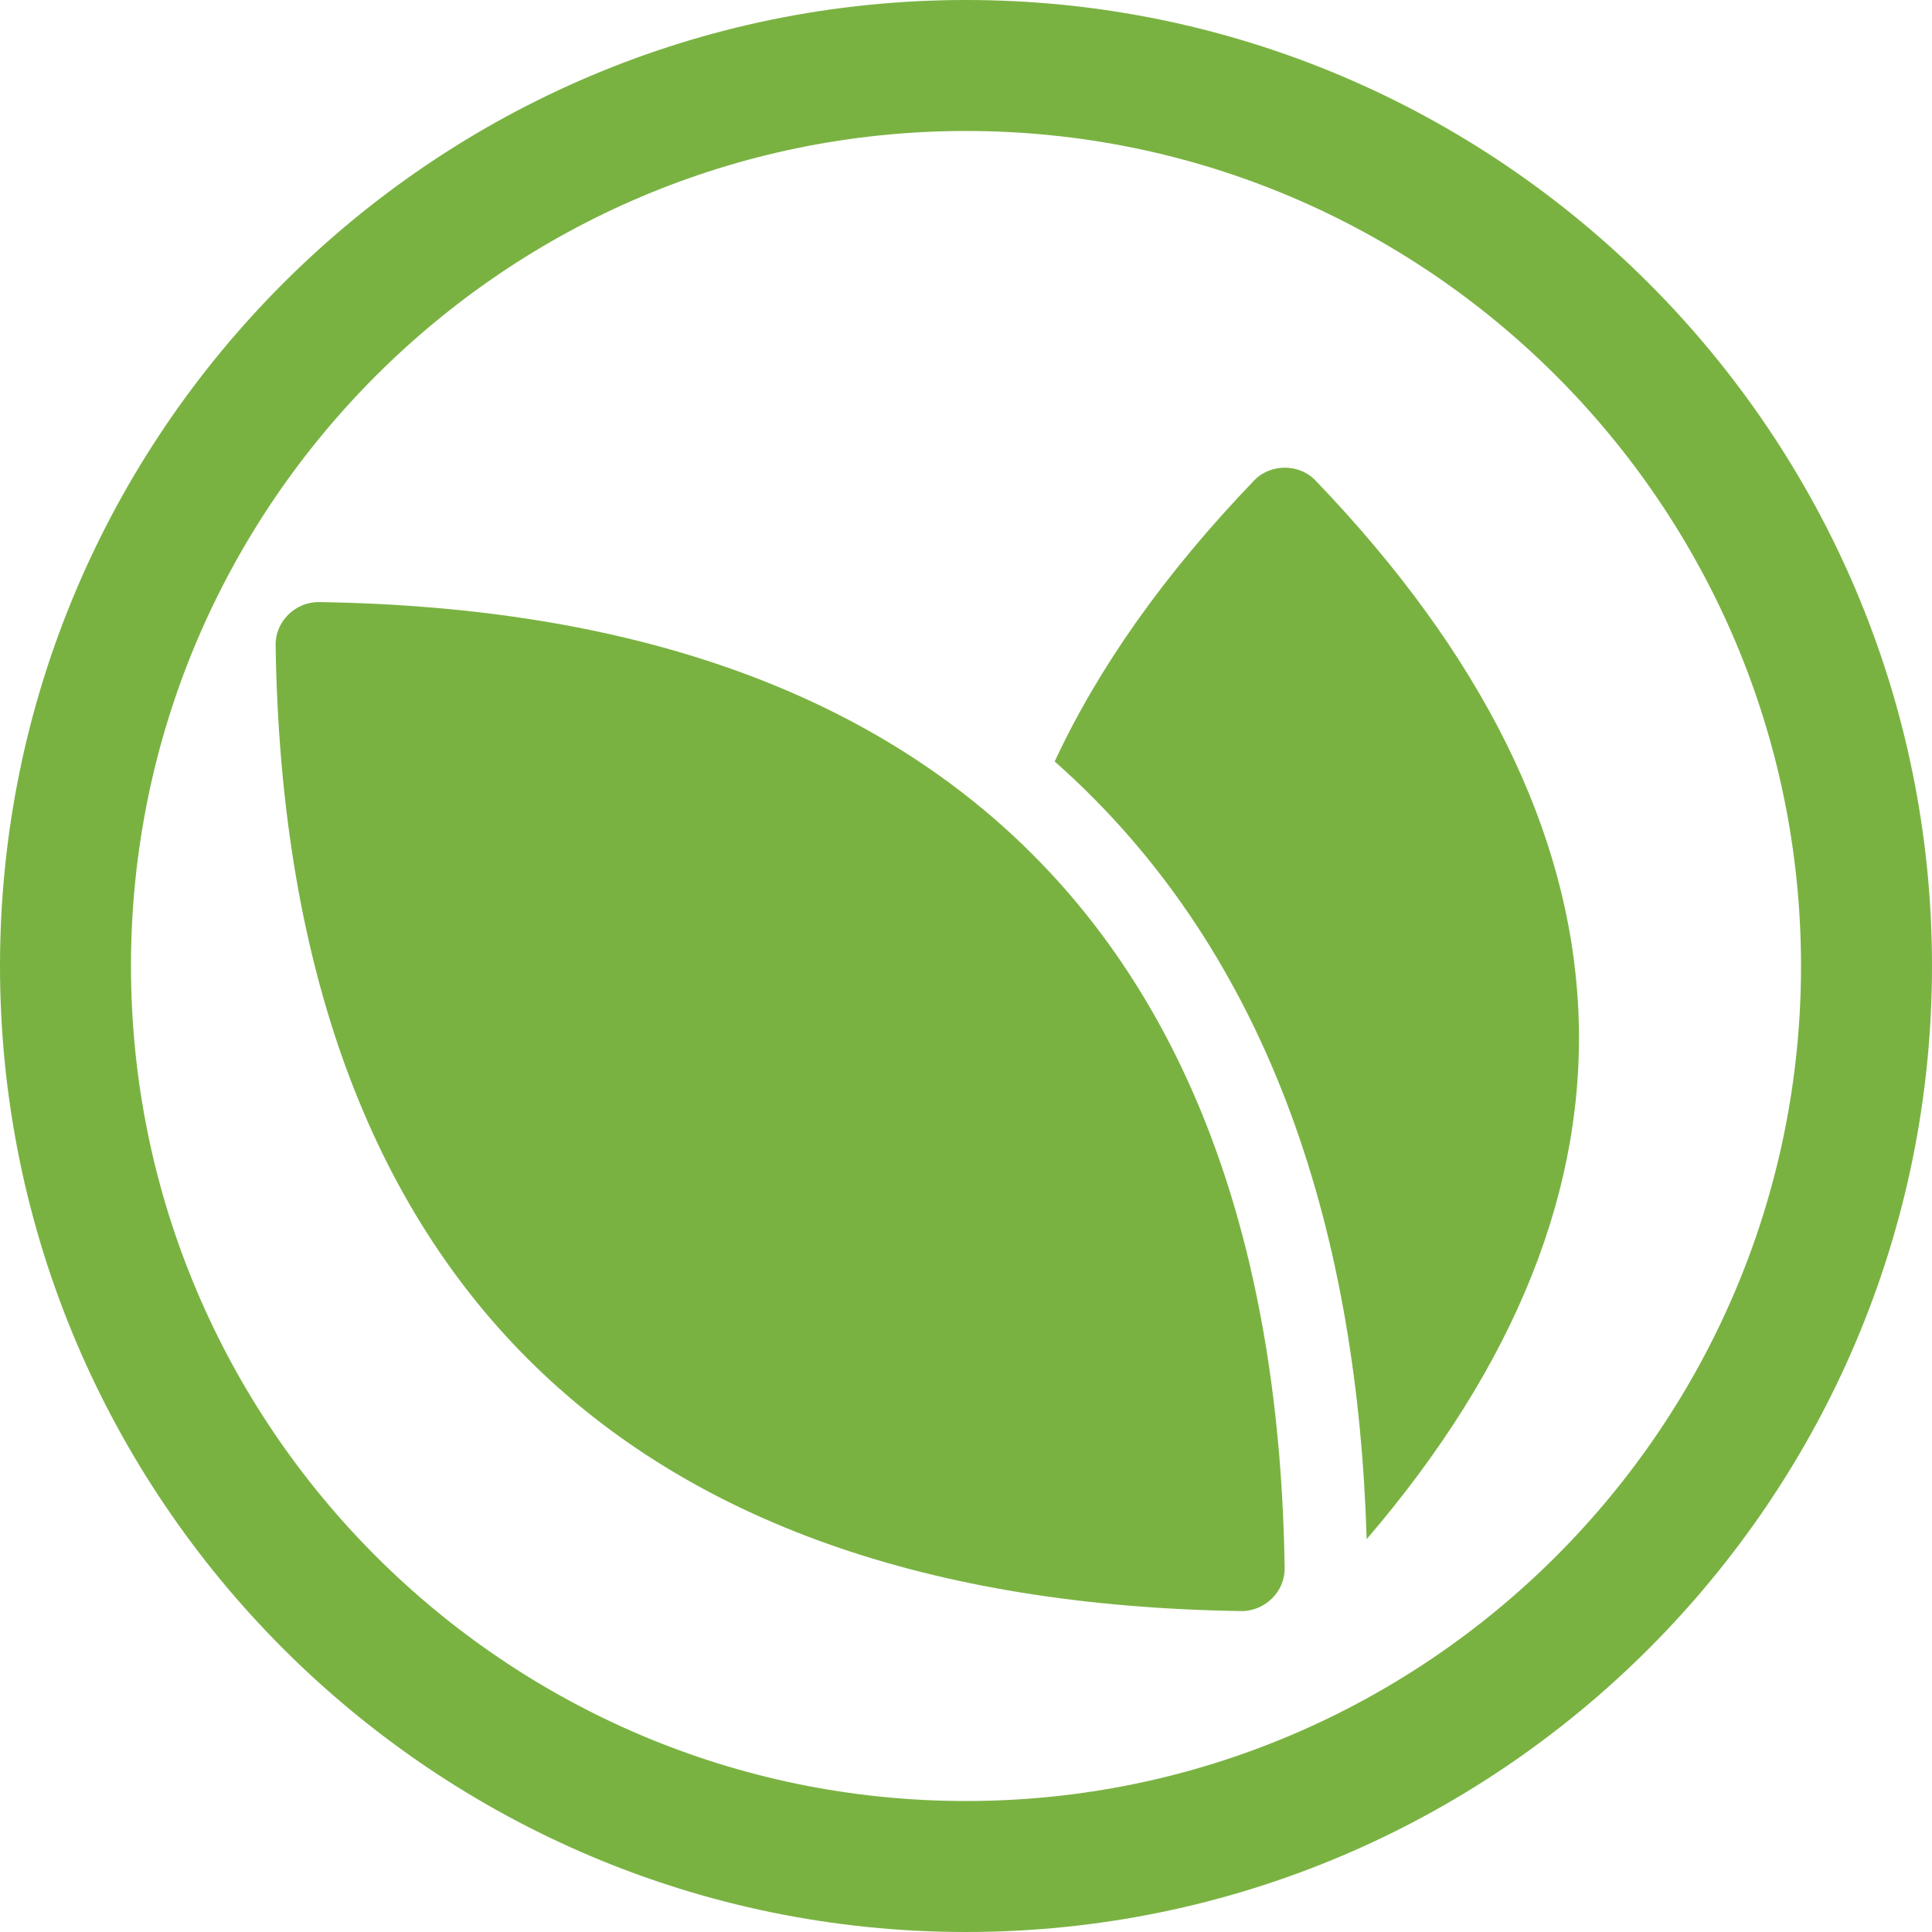 <svg viewBox="0 0 44 44" fill="none" xmlns="http://www.w3.org/2000/svg">
<path d="M7.255 13.712C21.483 13.921 29.048 21.485 29.257 35.714C29.265 36.24 28.818 36.691 28.278 36.691C14.05 36.483 6.486 28.918 6.277 14.69C6.269 14.163 6.715 13.712 7.255 13.712Z" fill="#7AB242"/>
<path d="M28.564 10.94C28.934 10.555 29.587 10.555 29.957 10.94C37.553 18.85 37.939 27.108 31.125 35.053C30.923 28.299 29.06 21.798 24.02 17.342C25.021 15.191 26.534 13.054 28.564 10.94Z" fill="#7AB242"/>
<path fill-rule="evenodd" clip-rule="evenodd" d="M22 0C34.132 0 44 9.87 44 22C44 34.13 34.13 44 22 44C9.87 44 0 34.132 0 22C1.24355e-07 9.868 9.868 1.51696e-06 22 0ZM22 2.983C11.514 2.983 2.983 11.514 2.983 22C2.983 32.486 11.514 41.017 22 41.017C32.486 41.017 41.017 32.486 41.017 22C41.017 11.514 32.486 2.983 22 2.983Z" fill="#7AB242"/>
</svg>